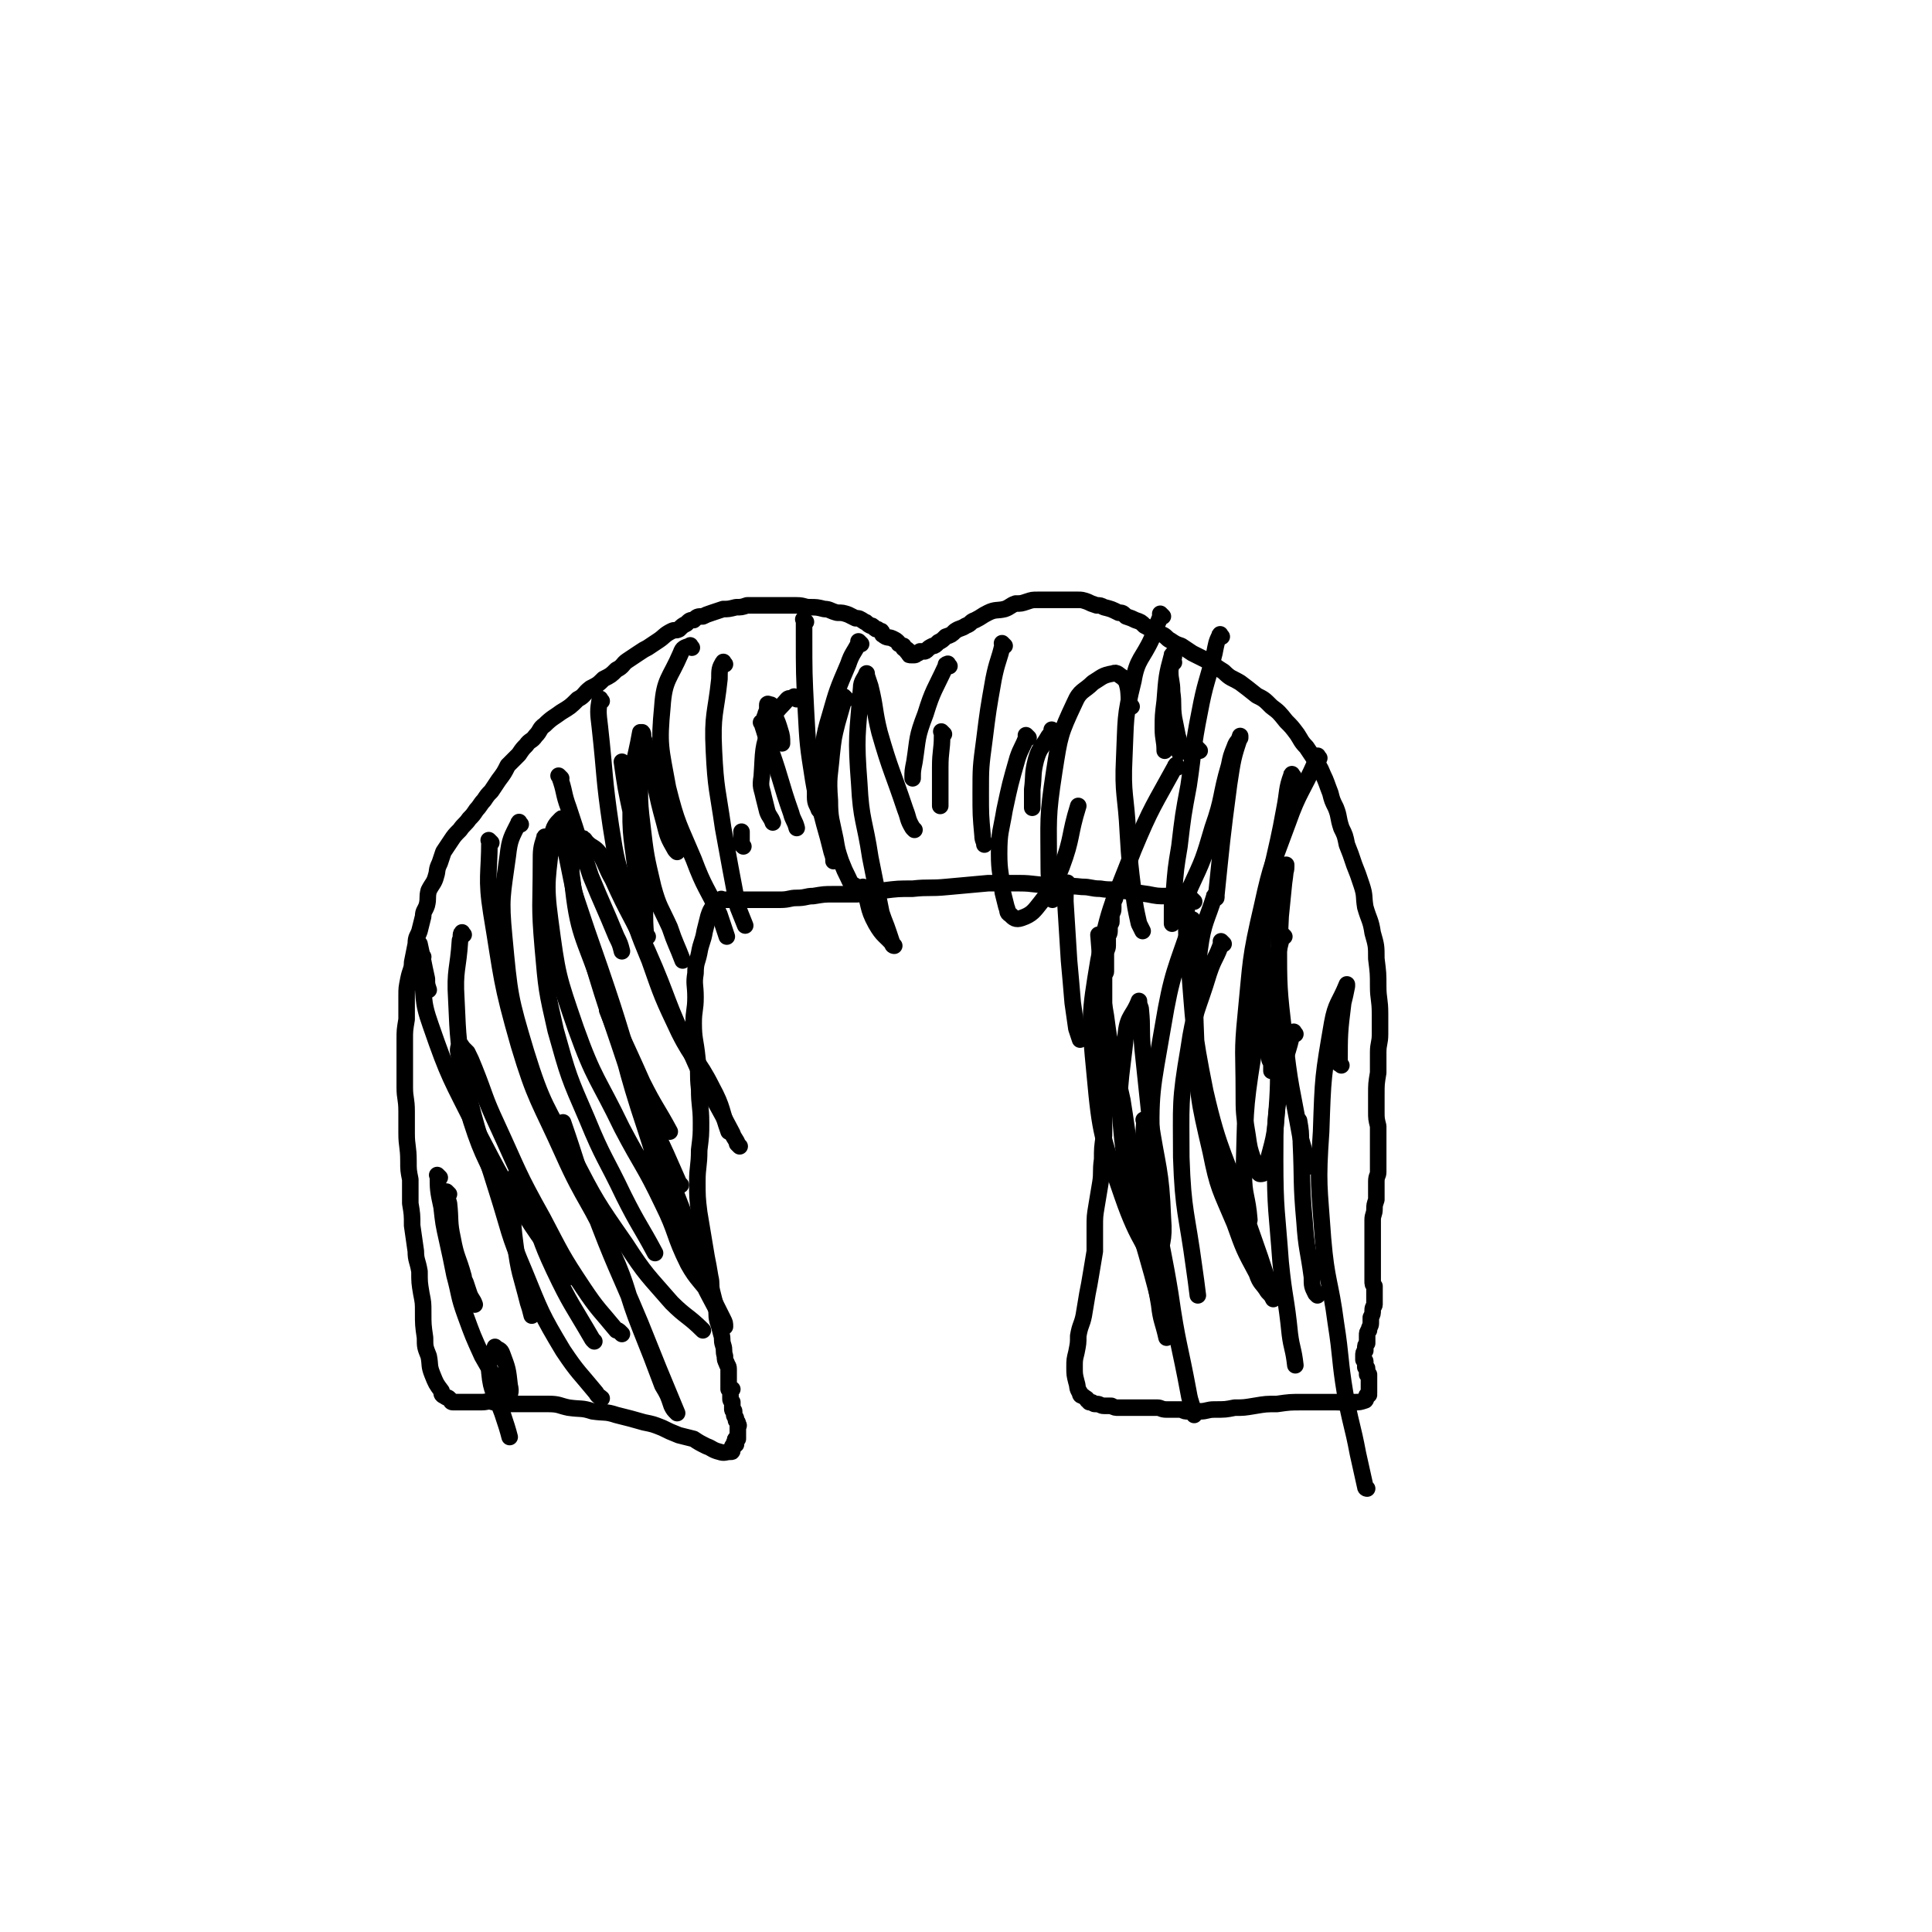 <svg viewBox='0 0 1050 1050' version='1.1' xmlns='http://www.w3.org/2000/svg' xmlns:xlink='http://www.w3.org/1999/xlink'><g fill='none' stroke='#000000' stroke-width='9' stroke-linecap='round' stroke-linejoin='round'><path d='M649,490c-1,-1 -1,-1 -1,-1 -1,-1 0,0 0,0 0,0 0,0 0,0 -2,0 -2,-1 -5,-1 -4,-1 -4,-1 -9,-1 -5,0 -5,0 -10,-1 -7,-1 -7,-1 -14,-2 -6,-1 -6,0 -12,-1 -5,0 -5,-1 -10,-1 -9,-1 -9,0 -18,-1 -8,0 -8,-1 -16,-1 -9,0 -9,0 -17,0 -11,1 -11,1 -22,2 -10,1 -10,0 -19,1 -8,0 -8,0 -16,1 -7,1 -7,1 -14,2 -6,0 -7,0 -13,0 -5,0 -5,0 -11,1 -4,0 -4,1 -9,1 -4,0 -4,1 -9,1 -3,0 -3,0 -7,0 -3,0 -3,0 -6,0 -2,0 -2,0 -4,0 -1,0 -1,0 -3,0 -1,0 -1,0 -3,0 -1,0 -1,0 -2,0 -1,0 -1,0 -2,0 -1,0 -1,0 -2,0 -1,0 -1,0 -1,0 -1,0 -1,0 -1,0 0,0 0,0 0,0 0,0 0,0 -1,0 0,-1 0,0 0,0 -1,0 -1,1 -1,1 0,1 0,1 -1,1 -1,1 -1,0 -2,1 -2,3 -2,3 -3,6 -1,4 -1,4 -2,8 -1,6 -2,6 -3,12 -1,5 -2,5 -2,11 -1,6 0,6 0,13 0,7 -1,7 -1,14 0,9 1,9 2,19 1,8 0,8 1,17 0,9 1,9 1,18 0,7 0,7 -1,15 0,9 -1,9 -1,17 0,8 0,9 1,17 1,6 1,6 2,12 1,6 1,6 2,12 1,5 1,5 2,11 1,4 0,4 1,8 1,4 1,4 2,8 1,4 0,4 1,8 1,3 1,3 2,7 1,3 0,3 1,6 1,3 0,3 1,6 0,2 0,2 1,4 0,1 1,1 1,3 0,1 0,1 0,3 0,1 0,1 0,3 0,1 0,1 0,2 0,0 0,0 0,1 0,0 0,0 0,0 0,0 0,0 0,0 0,1 0,1 0,2 0,0 1,0 2,0 0,0 0,0 0,0 -1,1 -1,1 -1,2 0,0 0,0 0,1 0,0 0,0 0,0 0,1 0,1 0,1 0,1 0,1 0,1 0,1 0,1 1,2 0,0 0,0 0,1 0,0 0,0 0,1 0,0 0,0 0,1 0,0 0,1 0,1 0,1 1,0 1,1 0,1 0,1 0,2 0,0 0,0 0,0 0,1 1,1 1,2 0,0 0,1 0,1 1,1 1,1 1,2 1,1 0,1 0,1 0,1 0,1 0,1 0,1 0,1 0,1 0,1 0,1 0,1 0,1 0,1 0,1 0,1 0,1 0,1 0,1 0,1 0,1 0,1 0,1 0,1 0,0 -1,0 -1,0 -1,0 0,1 0,2 0,0 0,0 0,1 0,0 -1,-1 -1,-1 0,0 0,1 0,1 0,1 0,1 0,1 0,0 -1,0 -1,0 0,0 0,1 0,1 0,1 0,1 0,1 0,1 0,1 -1,1 0,0 0,0 0,0 -3,0 -3,1 -6,0 -4,-1 -4,-2 -7,-3 -4,-2 -4,-2 -7,-4 -4,-1 -4,-1 -8,-2 -5,-2 -5,-2 -9,-4 -5,-2 -5,-2 -10,-3 -7,-2 -7,-2 -15,-4 -6,-2 -6,-1 -13,-2 -6,-2 -6,-1 -13,-2 -5,-1 -5,-2 -11,-2 -4,0 -4,0 -9,0 -6,0 -6,0 -11,0 -5,0 -5,-1 -10,-1 -3,-1 -3,0 -6,0 -3,0 -3,0 -5,0 -1,0 -1,0 -2,0 -2,0 -2,0 -3,0 -1,0 -1,0 -2,0 -1,0 -1,0 -2,0 -1,0 -1,0 -1,0 -1,0 -1,0 -1,0 -1,0 -1,-1 -1,-1 -1,-1 -1,-1 -1,-1 -1,-1 -1,0 -2,-1 -2,-1 -2,-1 -2,-3 -3,-4 -3,-4 -5,-9 -2,-5 -1,-5 -2,-10 -2,-5 -2,-5 -2,-10 -1,-7 -1,-7 -1,-14 0,-5 0,-5 -1,-10 -1,-6 -1,-6 -1,-12 -1,-6 -2,-6 -2,-11 -1,-7 -1,-7 -2,-14 0,-6 0,-6 -1,-12 0,-6 0,-6 0,-13 -1,-5 -1,-5 -1,-10 0,-8 -1,-8 -1,-15 0,-6 0,-6 0,-12 0,-7 -1,-7 -1,-13 0,-8 0,-8 0,-15 0,-5 0,-5 0,-11 0,-5 0,-5 1,-11 0,-6 0,-6 0,-13 0,-4 0,-4 1,-9 1,-5 2,-5 2,-9 1,-5 1,-5 2,-10 0,-4 1,-4 2,-7 1,-4 1,-4 2,-8 0,-3 1,-3 2,-6 1,-4 0,-4 1,-8 2,-4 3,-4 4,-8 1,-3 0,-3 2,-7 1,-3 1,-3 2,-6 2,-3 2,-3 4,-6 2,-3 2,-3 5,-6 2,-3 3,-3 5,-6 2,-2 2,-2 4,-5 2,-2 2,-3 4,-5 2,-3 2,-3 4,-5 2,-3 2,-3 4,-6 3,-4 3,-4 5,-8 3,-3 3,-3 6,-6 2,-3 2,-3 4,-5 2,-3 3,-2 5,-5 3,-3 2,-4 5,-6 4,-4 5,-4 9,-7 5,-3 5,-3 9,-7 4,-2 3,-3 7,-6 4,-2 4,-2 7,-5 4,-2 4,-2 7,-5 4,-2 3,-3 6,-5 3,-2 3,-2 6,-4 3,-2 3,-2 5,-3 3,-2 3,-2 6,-4 3,-2 3,-3 7,-5 2,-1 2,0 4,-1 2,-2 2,-2 4,-3 2,-2 2,-2 4,-2 2,-2 2,-2 5,-2 2,-1 2,-1 5,-2 3,-1 3,-1 6,-2 3,0 3,0 7,-1 3,0 3,0 6,-1 3,0 3,0 7,0 5,0 5,0 11,0 5,0 5,0 9,0 4,0 4,1 7,1 4,0 4,0 8,1 3,0 3,1 7,2 3,0 3,0 6,1 2,1 2,1 4,2 2,0 2,0 5,2 1,0 1,1 3,2 1,0 1,0 2,1 1,1 1,1 2,1 1,1 2,1 2,1 1,1 0,2 1,2 2,2 3,1 5,2 2,1 2,1 3,2 1,1 0,1 1,1 1,1 1,1 2,1 0,1 0,1 0,1 0,1 1,0 1,1 0,0 1,0 1,0 0,1 0,1 0,1 0,1 1,0 1,0 1,0 0,1 0,1 0,1 0,1 1,1 1,0 1,0 1,0 1,0 1,0 1,0 1,0 1,-1 2,-1 0,0 0,0 1,-1 1,0 1,0 2,0 1,0 1,0 2,-1 1,-1 1,-1 3,-2 1,0 1,0 3,-2 2,-1 2,-1 4,-3 3,-1 3,-1 5,-3 3,-2 3,-1 6,-3 3,-1 2,-2 5,-3 4,-2 3,-2 7,-4 4,-2 5,-1 9,-2 3,-1 3,-2 6,-3 3,0 3,0 6,-1 3,-1 3,-1 6,-1 3,0 3,0 6,0 3,0 3,0 6,0 2,0 2,0 4,0 3,0 3,0 6,0 2,0 2,0 5,1 2,1 2,1 5,2 2,0 2,0 4,1 4,1 4,1 8,3 2,0 2,0 4,2 3,1 3,1 5,2 3,1 3,1 5,3 2,1 2,1 5,3 2,1 2,1 5,2 2,1 2,2 4,3 3,2 3,2 6,3 3,2 3,2 6,4 4,2 4,2 8,4 5,3 4,3 9,6 4,4 4,3 9,6 4,3 4,3 9,7 4,2 4,2 8,6 4,3 4,3 8,8 3,3 3,3 6,7 2,3 2,4 5,7 2,3 2,3 4,6 3,5 3,4 5,9 2,4 2,5 4,10 1,4 1,4 3,8 2,5 1,5 3,11 2,4 2,4 3,9 2,5 2,5 4,11 2,5 2,5 4,11 2,6 1,6 2,12 2,7 3,7 4,14 2,7 2,7 2,14 1,8 1,8 1,15 0,7 1,7 1,15 0,5 0,5 0,11 0,5 -1,5 -1,10 0,5 0,5 0,11 -1,6 -1,6 -1,12 0,4 0,4 0,9 0,4 0,4 1,8 0,4 0,4 0,8 0,3 0,3 0,6 0,3 0,3 0,6 0,2 0,2 0,5 0,2 -1,2 -1,5 0,2 0,2 0,4 0,3 0,3 0,6 -1,3 -1,3 -1,5 0,3 -1,3 -1,6 0,2 0,2 0,5 0,3 0,3 0,5 0,3 0,3 0,5 0,3 0,3 0,6 0,1 0,1 0,3 0,2 0,2 0,5 0,2 0,2 0,4 0,2 0,2 1,3 0,2 0,2 0,3 0,1 0,1 0,3 0,1 0,1 0,2 0,1 0,1 0,2 0,1 -1,1 -1,3 0,2 0,2 -1,4 0,1 0,1 0,3 0,2 -1,2 -1,4 -1,1 -1,1 -1,3 0,1 0,1 0,3 0,1 0,1 0,1 -1,1 -1,1 -1,3 0,0 0,0 0,1 -1,1 -1,1 -1,3 0,1 0,1 0,2 0,0 1,0 1,1 0,1 0,1 0,1 0,1 0,1 0,2 1,1 1,0 1,1 0,1 0,2 0,3 0,0 1,0 1,0 0,1 0,1 0,2 0,1 0,1 0,1 0,2 0,2 0,3 0,0 0,0 0,1 0,1 0,1 0,1 0,1 0,1 0,1 0,1 0,1 0,1 0,0 0,0 0,0 0,0 0,-1 0,0 -1,0 0,0 0,1 0,0 0,0 0,0 0,0 -1,0 -1,0 -1,1 0,2 -1,3 -3,1 -3,1 -6,1 -5,1 -5,0 -10,0 -4,0 -4,0 -9,0 -5,0 -5,0 -9,0 -7,0 -7,0 -14,1 -6,0 -6,0 -12,1 -6,1 -6,1 -11,1 -5,1 -5,1 -11,1 -4,0 -4,1 -8,1 -3,0 -3,0 -6,0 -2,0 -2,0 -4,-1 -2,0 -2,0 -4,0 -2,0 -2,0 -4,0 -3,0 -3,-1 -5,-1 -2,0 -2,0 -5,0 -2,0 -2,0 -4,0 -1,0 -1,0 -2,0 -3,0 -3,0 -5,0 -1,0 -1,0 -2,0 -1,0 -1,0 -2,0 -1,0 -1,0 -1,0 -2,0 -2,0 -4,-1 -1,0 -1,0 -3,0 0,0 -1,0 -1,0 -2,0 -2,-1 -4,-1 0,0 -1,0 -1,0 -1,0 -1,-1 -2,-1 0,0 0,0 -1,0 0,0 0,-1 -1,-1 0,-1 -1,-1 -2,-2 -1,-1 -2,0 -2,-2 -2,-3 -1,-3 -2,-6 -1,-4 -1,-4 -1,-8 0,-4 0,-4 1,-8 1,-5 1,-5 1,-9 1,-6 2,-6 3,-11 1,-6 1,-6 2,-12 1,-5 1,-5 2,-11 1,-6 1,-6 2,-12 0,-7 0,-7 0,-13 0,-6 0,-6 1,-12 1,-6 1,-6 2,-12 1,-6 0,-6 1,-13 0,-6 0,-6 1,-13 0,-3 0,-3 0,-7 0,-5 0,-5 0,-9 0,-5 1,-5 1,-10 0,-6 0,-6 0,-11 0,-5 0,-5 0,-9 0,-4 0,-4 0,-8 0,-3 0,-3 0,-6 0,-4 -1,-4 -1,-8 0,-3 0,-3 0,-5 0,-3 0,-3 0,-5 0,-2 0,-2 0,-5 0,-2 0,-2 0,-3 0,-2 1,-2 1,-3 0,-1 0,-2 0,-3 0,-2 0,-2 0,-3 0,-2 0,-2 0,-3 0,-3 1,-3 1,-5 0,-2 0,-2 0,-5 0,-1 1,-1 1,-3 0,-1 0,-2 0,-3 0,-1 1,-1 1,-2 0,-1 0,-2 0,-3 0,-2 1,-2 1,-4 0,-2 0,-2 0,-3 0,-2 1,-2 1,-3 0,-1 0,-1 0,-1 0,-1 0,-1 0,-1 0,-1 1,-1 1,-1 1,-1 0,-1 0,-1 0,0 0,0 0,0 '/><path d='M404,460c-1,-1 -1,-1 -1,-1 -1,-1 0,0 0,0 0,-3 0,-3 0,-7 '/><path d='M417,391c-1,-1 -1,-1 -1,-1 -1,-1 0,0 0,0 0,0 0,-1 0,-1 0,-2 1,-2 1,-4 0,-1 0,-1 0,-2 0,-1 1,0 2,0 0,0 0,0 0,0 2,7 3,7 5,14 1,3 1,4 1,7 '/><path d='M438,338c-1,-1 -1,-1 -1,-1 -1,-1 0,0 0,0 0,4 0,4 0,8 0,21 0,21 1,41 1,19 1,19 4,38 2,12 3,12 6,24 2,7 2,7 4,15 1,3 1,3 1,5 '/><path d='M468,350c-1,-1 -1,-1 -1,-1 -1,-1 0,0 0,0 0,0 0,0 0,0 -3,6 -4,6 -6,12 -6,14 -6,14 -10,28 -4,13 -3,14 -5,27 -2,9 -3,9 -3,17 0,4 1,4 2,7 '/><path d='M460,380c-1,-1 -1,-1 -1,-1 -1,-1 0,0 0,0 -2,7 -2,7 -4,14 -2,8 -2,8 -3,17 -1,12 -2,12 -1,25 0,10 1,11 3,21 1,6 1,6 3,12 2,5 2,5 4,9 1,2 1,3 3,4 3,2 3,2 6,3 2,1 2,0 4,0 '/><path d='M513,399c-1,-1 -1,-1 -1,-1 -1,-1 0,0 0,0 0,0 0,0 0,0 0,1 0,1 0,2 0,8 -1,8 -1,17 0,10 0,10 0,21 0,0 0,0 0,0 '/><path d='M559,401c-1,-1 -1,-1 -1,-1 -1,-1 0,0 0,0 -2,6 -3,6 -5,12 -4,14 -4,14 -7,28 -2,12 -3,12 -3,24 0,10 1,10 2,21 1,4 1,4 2,8 1,2 0,3 2,4 2,2 3,3 6,2 6,-2 7,-4 11,-9 7,-9 7,-9 11,-19 6,-16 4,-17 9,-33 '/><path d='M573,398c-1,-1 -1,-1 -1,-1 -1,-1 0,0 0,0 -1,2 -1,2 -2,3 -4,7 -5,6 -7,13 -2,8 -1,8 -2,16 0,5 0,5 0,10 0,0 0,0 0,0 '/><path d='M638,360c-1,-1 -1,-1 -1,-1 -1,-1 0,0 0,0 0,3 -1,3 -1,6 0,5 1,5 1,11 1,7 0,7 1,14 1,5 1,5 2,10 1,3 1,3 1,7 0,1 0,1 0,2 '/><path d='M638,357c-1,-1 -1,-2 -1,-1 -3,11 -3,12 -4,25 -1,8 -1,8 -1,15 0,6 1,6 1,12 '/><path d='M652,408c-1,-1 -1,-1 -1,-1 -1,-1 0,0 0,0 '/><path d='M664,346c-1,-1 -1,-2 -1,-1 -2,4 -2,5 -3,10 -4,16 -5,16 -8,32 -4,20 -3,20 -6,40 -3,16 -3,16 -5,33 -2,12 -2,12 -3,25 -1,5 -1,5 -1,11 0,2 0,2 0,4 0,1 0,2 0,2 5,-9 6,-10 10,-20 7,-15 7,-15 12,-32 6,-17 4,-17 9,-34 1,-5 1,-5 3,-10 1,-3 2,-3 3,-5 0,0 0,0 0,0 0,0 0,-1 0,-1 -4,12 -4,13 -6,26 -4,30 -4,32 -7,61 '/><path d='M703,422c-1,-1 -1,-2 -1,-1 -3,8 -2,9 -4,19 -5,28 -7,27 -10,55 -3,24 -2,24 -2,48 0,10 0,11 1,21 1,6 2,6 3,12 1,2 1,2 1,4 0,1 0,2 0,2 0,-1 1,-1 1,-2 '/><path d='M717,412c-1,-1 -1,-2 -1,-1 -1,0 0,1 -1,3 -7,16 -9,16 -15,33 -8,22 -9,22 -14,45 -7,30 -6,30 -9,60 -2,20 -1,20 -1,41 0,12 0,12 2,24 1,7 1,7 3,13 1,3 1,3 2,6 1,1 1,2 2,2 2,0 3,-1 3,-3 4,-16 5,-16 6,-33 2,-27 -1,-27 0,-54 0,-25 1,-25 2,-50 1,-10 1,-10 2,-20 0,-4 1,-4 1,-7 0,-1 0,-1 0,-1 0,0 0,0 0,0 -2,20 -4,20 -4,41 0,26 0,26 3,52 3,28 4,28 9,56 2,7 2,7 4,15 '/><path d='M729,579c-1,-1 -2,-1 -1,-1 0,-16 0,-17 2,-33 1,-4 1,-4 2,-9 0,-1 0,-1 0,-1 0,0 0,0 0,0 -4,10 -6,10 -8,21 -5,29 -5,29 -6,59 -2,29 -1,29 1,58 2,24 4,23 7,46 3,19 2,20 5,38 3,17 4,17 7,33 2,9 2,9 4,18 0,1 1,1 1,1 '/><path d='M716,704c-1,-1 -1,-1 -1,-1 -2,-4 -2,-4 -2,-9 -2,-15 -3,-15 -4,-30 -2,-22 -1,-22 -2,-43 0,-6 0,-6 -1,-12 '/><path d='M704,562c-1,-1 -1,-2 -1,-1 -1,0 -1,1 -1,2 -3,13 -5,13 -6,26 -3,20 -3,20 -3,41 0,28 1,28 3,56 2,20 3,19 5,39 1,8 2,8 3,17 '/><path d='M698,509c-1,-1 -1,-1 -1,-1 -1,-1 0,0 0,0 -8,33 -10,33 -16,66 -5,31 -4,32 -5,64 0,12 2,12 3,25 '/><path d='M665,513c-1,-1 -1,-1 -1,-1 -1,-1 0,0 0,0 -3,9 -4,8 -7,17 -6,20 -8,20 -11,41 -5,29 -4,30 -4,59 1,30 3,30 7,60 1,7 1,7 2,15 '/><path d='M649,501c-1,-1 -1,-2 -1,-1 -9,27 -11,28 -16,58 -6,35 -7,35 -6,70 1,38 4,38 10,75 4,28 5,27 10,54 1,6 2,6 3,12 '/><path d='M661,488c-1,-1 -1,-2 -1,-1 -4,13 -6,14 -8,29 -3,24 -3,24 -2,49 1,31 1,31 8,61 4,20 5,20 13,39 5,14 5,14 12,27 2,6 3,5 6,10 2,2 2,2 3,4 0,0 0,0 0,0 -7,-23 -7,-22 -15,-45 -11,-34 -14,-33 -22,-68 -7,-35 -6,-35 -9,-71 -2,-18 -1,-18 -1,-36 '/><path d='M640,417c-1,-1 -1,-2 -1,-1 -12,22 -13,22 -23,46 -11,29 -13,29 -19,60 -5,30 -5,31 -2,62 3,33 4,34 15,66 9,26 13,26 24,50 '/><path d='M581,481c-1,-1 -1,-2 -1,-1 -1,4 -1,5 -1,10 1,16 1,16 2,32 1,11 1,11 2,23 1,7 1,7 2,14 1,3 1,3 2,6 '/><path d='M632,335c-1,-1 -1,-1 -1,-1 -1,-1 0,0 0,0 -2,6 -3,6 -5,13 -5,11 -8,11 -10,23 -5,20 -4,21 -5,42 -1,20 1,20 2,41 1,16 1,16 3,32 1,8 1,8 3,17 1,2 1,2 2,4 '/><path d='M615,384c-1,-1 -1,-1 -1,-1 -1,-1 0,0 0,0 -1,-6 0,-7 -2,-13 -1,-1 -1,-1 -2,-2 -2,-1 -3,-3 -5,-2 -6,1 -6,2 -11,5 -5,5 -7,4 -10,11 -8,17 -8,18 -11,37 -4,26 -3,26 -3,53 0,8 1,8 2,17 '/><path d='M546,351c-1,-1 -1,-1 -1,-1 -1,-1 0,0 0,0 -2,9 -3,9 -5,19 -3,17 -3,17 -5,33 -2,15 -2,15 -2,29 0,12 0,12 1,23 0,3 1,3 1,5 '/><path d='M516,362c-1,-1 -1,-2 -1,-1 -1,0 -1,0 -1,1 -6,13 -7,13 -11,26 -5,13 -4,13 -6,26 -1,5 -1,5 -1,9 '/><path d='M497,451c-1,-1 -1,-1 -1,-1 -3,-5 -2,-5 -4,-10 -7,-21 -8,-21 -14,-42 -3,-12 -2,-13 -5,-25 -1,-3 -1,-3 -2,-6 0,-1 0,-1 0,-1 -1,3 -3,4 -3,8 -2,26 -3,26 -1,52 1,20 3,20 6,40 3,15 3,15 6,30 2,6 2,5 4,11 1,3 1,3 2,6 0,1 1,1 1,1 0,0 0,0 0,0 -5,-6 -6,-5 -10,-12 -5,-9 -3,-10 -7,-20 '/><path d='M433,380c-1,-1 -1,-1 -1,-1 -1,-1 0,0 0,0 -2,1 -3,0 -4,1 -5,6 -7,6 -9,14 -5,13 -4,14 -5,28 -1,6 0,6 1,11 1,4 1,4 2,8 1,3 2,3 3,6 '/><path d='M394,361c-1,-1 -1,-2 -1,-1 -2,3 -2,4 -2,9 -2,19 -4,19 -3,39 1,21 2,21 5,42 4,22 4,22 8,43 2,5 2,5 4,10 '/><path d='M376,352c-1,-1 -1,-2 -1,-1 -3,1 -4,1 -5,4 -6,14 -9,14 -10,29 -2,21 -1,22 3,44 5,20 6,20 14,39 6,16 7,15 14,30 2,6 2,6 4,12 '/><path d='M350,409c-1,-1 -1,-2 -1,-1 -1,3 -1,4 -1,8 0,16 -1,16 1,32 2,17 2,17 6,34 3,11 4,11 9,22 3,9 4,10 7,18 '/><path d='M368,463c-1,-1 -1,-1 -1,-1 -4,-7 -4,-7 -6,-15 -5,-18 -4,-18 -8,-36 -1,-5 -2,-5 -3,-9 -1,-2 0,-3 -1,-4 0,0 -1,0 -1,0 -3,17 -5,18 -5,35 -1,23 1,23 3,45 1,13 1,14 3,25 0,1 1,-1 1,-1 0,2 -1,3 0,5 0,1 1,1 2,2 0,0 0,0 0,0 0,0 -1,0 -1,-1 -1,-11 0,-12 -1,-23 -3,-21 -4,-21 -7,-43 -3,-14 -3,-14 -5,-28 '/><path d='M327,381c-1,-1 -1,-2 -1,-1 -1,6 -1,7 0,15 3,27 2,27 6,54 3,19 3,19 9,37 5,19 5,19 12,36 7,20 7,20 16,39 8,16 10,14 18,30 6,11 5,13 9,24 '/><path d='M402,623c-1,-1 -1,-1 -1,-1 -1,-1 0,0 0,0 -1,-3 -2,-3 -3,-6 -12,-23 -13,-22 -23,-45 -13,-26 -11,-27 -23,-54 -9,-20 -10,-19 -19,-39 -4,-7 -3,-7 -7,-14 -3,-4 -4,-3 -7,-6 -1,-1 -2,-3 -2,-2 -4,9 -8,11 -6,22 3,30 6,30 16,59 10,26 11,26 22,51 7,14 8,14 15,27 '/><path d='M346,592c-1,-1 -1,-1 -1,-1 -1,-2 -1,-2 -2,-4 -11,-34 -12,-34 -22,-68 -8,-29 -8,-29 -14,-59 -1,-6 1,-7 0,-13 0,-1 -1,-3 -2,-2 -3,3 -4,4 -5,9 -2,23 -4,24 -1,46 4,30 4,30 14,59 10,28 12,27 25,54 11,21 12,20 22,41 8,16 6,17 14,33 5,9 7,9 13,18 3,6 3,6 6,12 1,2 1,2 1,4 0,0 0,0 0,0 -8,-17 -9,-16 -16,-33 -14,-37 -15,-36 -27,-74 -12,-36 -11,-39 -21,-73 '/><path d='M297,456c-1,-1 -1,-2 -1,-1 -2,6 -2,7 -2,14 0,23 -1,23 1,46 2,23 2,23 7,45 7,25 7,25 17,48 9,22 10,21 20,42 8,16 9,16 17,31 '/><path d='M378,674c-1,-1 -1,-1 -1,-1 -4,-7 -4,-7 -6,-15 -12,-31 -12,-31 -23,-63 -11,-34 -10,-34 -22,-69 -7,-20 -7,-20 -14,-41 '/><path d='M283,448c-1,-1 -1,-2 -1,-1 -4,8 -5,9 -6,18 -3,22 -4,23 -2,44 3,32 3,33 12,63 9,29 11,29 25,56 13,25 13,25 29,48 11,17 12,17 25,32 8,8 9,7 17,15 '/><path d='M370,644c-1,-1 -1,-1 -1,-1 -7,-16 -7,-16 -14,-31 -13,-31 -12,-31 -25,-63 '/><path d='M267,458c-1,-1 -2,-2 -1,-1 0,18 -2,20 1,39 6,36 5,37 15,72 9,30 11,30 24,59 12,27 15,26 27,54 9,20 7,21 15,41 6,15 6,15 12,31 3,5 3,5 5,11 1,2 1,2 3,4 0,0 0,0 0,0 -10,-24 -10,-24 -20,-49 -13,-31 -14,-31 -26,-63 -9,-23 -8,-23 -16,-46 '/><path d='M252,508c-1,-1 -1,-2 -1,-1 -1,1 0,2 -1,4 -1,16 -3,16 -2,32 1,23 1,23 5,46 7,29 8,29 17,58 7,22 6,23 15,44 9,22 9,23 21,43 8,12 9,12 18,23 1,2 2,2 3,3 '/><path d='M230,520c-1,-1 -1,-2 -1,-1 -1,3 -1,4 0,8 2,15 0,16 5,30 10,29 11,29 25,57 14,27 14,27 30,52 10,15 11,14 22,28 '/><path d='M338,725c-1,-1 -1,-1 -1,-1 -1,-1 -1,-1 -2,-1 -9,-11 -10,-11 -18,-23 -12,-18 -12,-19 -22,-38 -14,-25 -13,-25 -25,-51 -7,-15 -6,-15 -12,-30 -2,-5 -2,-5 -4,-9 -1,-1 -1,-1 -3,-3 0,0 0,-1 -1,-1 -1,1 -1,2 -1,3 3,19 2,20 7,38 7,22 9,21 18,43 1,3 1,3 3,7 '/><path d='M323,729c-1,-1 -1,-1 -1,-1 -11,-19 -12,-19 -21,-38 -8,-17 -7,-18 -14,-36 -2,-6 -2,-6 -5,-12 0,-2 -1,-5 -1,-4 -2,1 -2,4 -2,8 0,15 -1,15 1,30 2,16 3,16 7,32 1,3 1,3 2,7 '/><path d='M244,649c-1,-1 -2,-2 -1,-1 0,2 0,3 1,6 1,9 0,10 2,19 2,11 3,10 6,21 0,1 0,1 1,3 1,3 1,3 2,6 1,3 2,3 3,6 '/><path d='M239,640c-1,-1 -2,-2 -1,-1 0,7 0,8 2,17 1,9 1,9 3,18 2,9 2,9 4,19 3,11 2,11 6,22 4,11 4,11 9,22 4,7 4,7 8,14 2,4 2,4 5,7 0,1 1,1 2,3 0,0 -1,0 -1,0 0,0 0,0 0,0 1,-4 2,-4 1,-8 -1,-9 -1,-9 -4,-17 -1,-3 -2,-2 -4,-4 0,0 0,0 0,0 -2,7 -4,7 -3,14 1,11 3,11 7,22 2,6 3,9 4,13 '/><path d='M228,513c-1,-1 -2,-2 -1,-1 0,0 0,0 1,1 2,9 2,10 4,19 0,3 0,3 1,6 '/><path d='M305,423c-1,-1 -1,-1 -1,-1 -1,-1 0,0 0,0 3,8 2,9 5,17 6,18 6,19 12,37 7,17 7,16 14,33 2,4 2,4 3,8 '/><path d='M415,394c-1,-1 -2,-2 -1,-1 2,6 2,7 5,15 6,17 5,17 11,34 1,4 2,4 3,8 '/><path d='M599,510c-1,-1 -1,-1 -1,-1 -1,-1 0,0 0,0 0,0 0,0 0,0 -1,0 -1,0 -1,-1 0,0 0,0 0,0 2,22 0,22 4,44 3,23 4,23 9,46 4,25 3,25 8,50 3,14 4,14 8,29 1,4 0,5 2,9 0,1 1,1 1,2 0,0 0,0 0,0 2,-13 4,-13 3,-26 -1,-27 -3,-27 -7,-54 -2,-19 -2,-19 -4,-38 -1,-11 0,-11 -1,-21 0,-2 -1,-2 -1,-5 0,0 0,0 0,0 -3,8 -6,8 -7,17 -3,29 -5,29 -2,58 5,44 9,44 20,88 2,9 2,9 5,18 '/><path d='M623,610c-1,-1 -1,-1 -1,-1 -1,-1 0,0 0,0 0,0 0,0 0,0 0,0 0,-1 0,0 -1,18 -2,20 0,40 2,30 3,30 8,60 1,9 2,9 4,18 '/></g>
</svg>